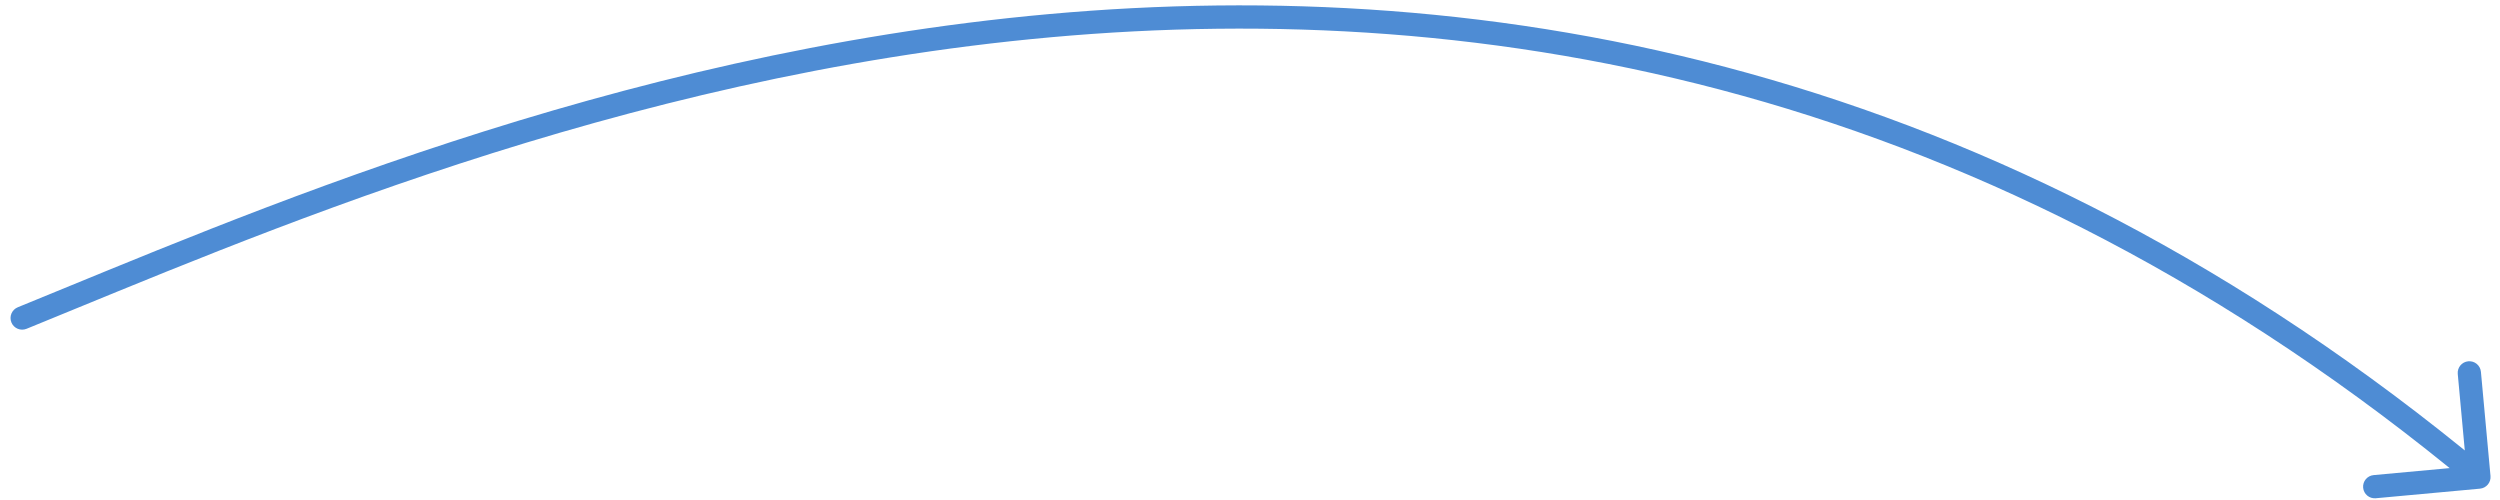<svg width="215" height="43" viewBox="0 0 215 43" fill="none" xmlns="http://www.w3.org/2000/svg">
<path d="M1.529 26.425C1.018 26.633 0.772 27.216 0.98 27.728C1.188 28.239 1.772 28.485 2.283 28.277L1.529 26.425ZM213.279 42.025C213.829 41.974 214.234 41.487 214.183 40.937L213.359 31.975C213.308 31.425 212.821 31.02 212.271 31.071C211.721 31.122 211.316 31.608 211.367 32.158L212.1 40.125L204.134 40.858C203.584 40.909 203.179 41.395 203.23 41.945C203.28 42.495 203.767 42.9 204.317 42.849L213.279 42.025ZM2.283 28.277C40.457 12.744 129.114 -27.573 212.548 41.798L213.827 40.26C129.367 -29.964 39.552 10.953 1.529 26.425L2.283 28.277Z" fill="rgba(34,111,201,0.8)"/>
</svg>
